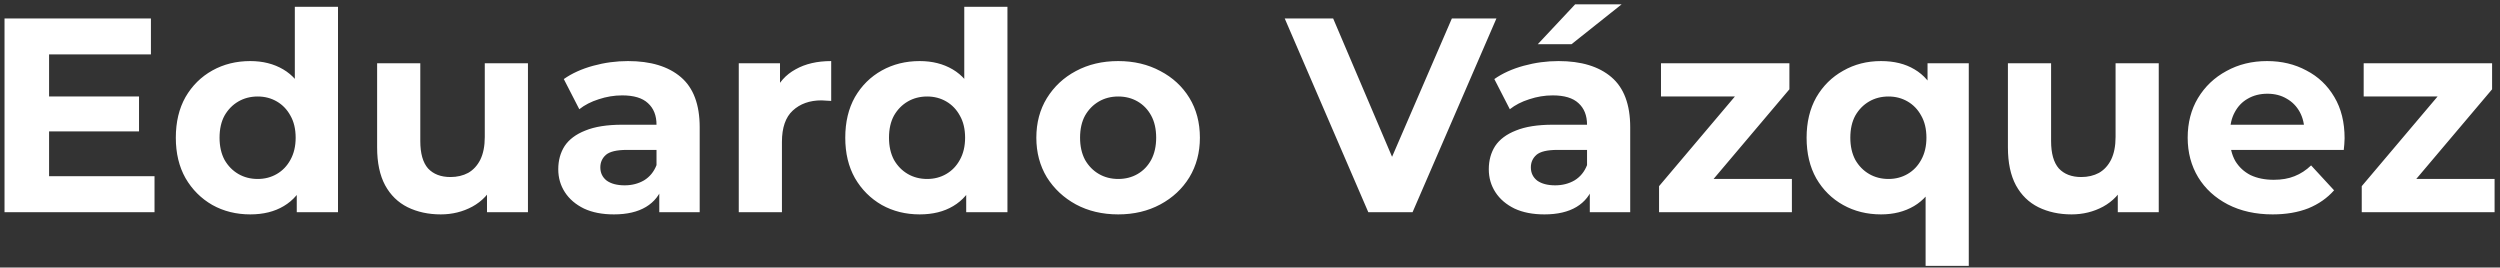 <svg width="271" height="29" viewBox="0 0 271 29" fill="none" xmlns="http://www.w3.org/2000/svg">
<rect x="0" y="0" width="271" height="29" fill="#333333" stroke="none"/>
<path d="M4.96 10.46H15.07V14.24H4.96V10.46ZM5.32 19.1H16.75V23H0.49V2H16.36V5.9H5.32V19.1ZM27.129 23.24C25.609 23.24 24.239 22.9 23.019 22.22C21.799 21.52 20.829 20.55 20.109 19.31C19.409 18.07 19.059 16.61 19.059 14.93C19.059 13.23 19.409 11.76 20.109 10.52C20.829 9.28 21.799 8.32 23.019 7.64C24.239 6.96 25.609 6.62 27.129 6.62C28.489 6.62 29.679 6.92 30.699 7.52C31.719 8.12 32.509 9.03 33.069 10.25C33.629 11.47 33.909 13.03 33.909 14.93C33.909 16.81 33.639 18.37 33.099 19.61C32.559 20.83 31.779 21.74 30.759 22.34C29.759 22.94 28.549 23.24 27.129 23.24ZM27.939 19.4C28.699 19.4 29.389 19.22 30.009 18.86C30.629 18.5 31.119 17.99 31.479 17.33C31.859 16.65 32.049 15.85 32.049 14.93C32.049 13.99 31.859 13.19 31.479 12.53C31.119 11.87 30.629 11.36 30.009 11C29.389 10.64 28.699 10.46 27.939 10.46C27.159 10.46 26.459 10.64 25.839 11C25.219 11.36 24.719 11.87 24.339 12.53C23.979 13.19 23.799 13.99 23.799 14.93C23.799 15.85 23.979 16.65 24.339 17.33C24.719 17.99 25.219 18.5 25.839 18.86C26.459 19.22 27.159 19.4 27.939 19.4ZM32.169 23V19.7L32.259 14.9L31.959 10.13V0.74H36.639V23H32.169ZM47.781 23.24C46.441 23.24 45.24 22.98 44.181 22.46C43.141 21.94 42.331 21.15 41.751 20.09C41.17 19.01 40.88 17.64 40.88 15.98V6.86H45.56V15.29C45.56 16.63 45.84 17.62 46.401 18.26C46.98 18.88 47.791 19.19 48.831 19.19C49.55 19.19 50.191 19.04 50.751 18.74C51.31 18.42 51.751 17.94 52.071 17.3C52.391 16.64 52.55 15.82 52.55 14.84V6.86H57.23V23H52.791V18.56L53.6 19.85C53.06 20.97 52.261 21.82 51.2 22.4C50.16 22.96 49.02 23.24 47.781 23.24ZM71.466 23V19.85L71.166 19.16V13.52C71.166 12.52 70.856 11.74 70.236 11.18C69.636 10.62 68.706 10.34 67.446 10.34C66.586 10.34 65.736 10.48 64.896 10.76C64.076 11.02 63.376 11.38 62.796 11.84L61.116 8.57C61.996 7.95 63.056 7.47 64.296 7.13C65.536 6.79 66.796 6.62 68.076 6.62C70.536 6.62 72.446 7.2 73.806 8.36C75.166 9.52 75.846 11.33 75.846 13.79V23H71.466ZM66.546 23.24C65.286 23.24 64.206 23.03 63.306 22.61C62.406 22.17 61.716 21.58 61.236 20.84C60.756 20.1 60.516 19.27 60.516 18.35C60.516 17.39 60.746 16.55 61.206 15.83C61.686 15.11 62.436 14.55 63.456 14.15C64.476 13.73 65.806 13.52 67.446 13.52H71.736V16.25H67.956C66.856 16.25 66.096 16.43 65.676 16.79C65.276 17.15 65.076 17.6 65.076 18.14C65.076 18.74 65.306 19.22 65.766 19.58C66.246 19.92 66.896 20.09 67.716 20.09C68.496 20.09 69.196 19.91 69.816 19.55C70.436 19.17 70.886 18.62 71.166 17.9L71.886 20.06C71.546 21.1 70.926 21.89 70.026 22.43C69.126 22.97 67.966 23.24 66.546 23.24ZM80.082 23V6.86H84.552V11.42L83.922 10.1C84.402 8.96 85.172 8.1 86.232 7.52C87.292 6.92 88.582 6.62 90.102 6.62V10.94C89.902 10.92 89.722 10.91 89.562 10.91C89.402 10.89 89.232 10.88 89.052 10.88C87.772 10.88 86.732 11.25 85.932 11.99C85.152 12.71 84.762 13.84 84.762 15.38V23H80.082ZM99.697 23.24C98.177 23.24 96.807 22.9 95.587 22.22C94.367 21.52 93.397 20.55 92.677 19.31C91.977 18.07 91.627 16.61 91.627 14.93C91.627 13.23 91.977 11.76 92.677 10.52C93.397 9.28 94.367 8.32 95.587 7.64C96.807 6.96 98.177 6.62 99.697 6.62C101.057 6.62 102.247 6.92 103.267 7.52C104.287 8.12 105.077 9.03 105.637 10.25C106.197 11.47 106.477 13.03 106.477 14.93C106.477 16.81 106.207 18.37 105.667 19.61C105.127 20.83 104.347 21.74 103.327 22.34C102.327 22.94 101.117 23.24 99.697 23.24ZM100.507 19.4C101.267 19.4 101.957 19.22 102.577 18.86C103.197 18.5 103.687 17.99 104.047 17.33C104.427 16.65 104.617 15.85 104.617 14.93C104.617 13.99 104.427 13.19 104.047 12.53C103.687 11.87 103.197 11.36 102.577 11C101.957 10.64 101.267 10.46 100.507 10.46C99.727 10.46 99.027 10.64 98.407 11C97.787 11.36 97.287 11.87 96.907 12.53C96.547 13.19 96.367 13.99 96.367 14.93C96.367 15.85 96.547 16.65 96.907 17.33C97.287 17.99 97.787 18.5 98.407 18.86C99.027 19.22 99.727 19.4 100.507 19.4ZM104.737 23V19.7L104.827 14.9L104.527 10.13V0.74H109.207V23H104.737ZM121.219 23.24C119.499 23.24 117.969 22.88 116.629 22.16C115.309 21.44 114.259 20.46 113.479 19.22C112.719 17.96 112.339 16.53 112.339 14.93C112.339 13.31 112.719 11.88 113.479 10.64C114.259 9.38 115.309 8.4 116.629 7.7C117.969 6.98 119.499 6.62 121.219 6.62C122.919 6.62 124.439 6.98 125.779 7.7C127.119 8.4 128.169 9.37 128.929 10.61C129.689 11.85 130.069 13.29 130.069 14.93C130.069 16.53 129.689 17.96 128.929 19.22C128.169 20.46 127.119 21.44 125.779 22.16C124.439 22.88 122.919 23.24 121.219 23.24ZM121.219 19.4C121.999 19.4 122.699 19.22 123.319 18.86C123.939 18.5 124.429 17.99 124.789 17.33C125.149 16.65 125.329 15.85 125.329 14.93C125.329 13.99 125.149 13.19 124.789 12.53C124.429 11.87 123.939 11.36 123.319 11C122.699 10.64 121.999 10.46 121.219 10.46C120.439 10.46 119.739 10.64 119.119 11C118.499 11.36 117.999 11.87 117.619 12.53C117.259 13.19 117.079 13.99 117.079 14.93C117.079 15.85 117.259 16.65 117.619 17.33C117.999 17.99 118.499 18.5 119.119 18.86C119.739 19.22 120.439 19.4 121.219 19.4ZM148.323 23L139.263 2H144.513L152.433 20.6H149.343L157.383 2H162.213L153.123 23H148.323ZM172.335 23V19.85L172.035 19.16V13.52C172.035 12.52 171.725 11.74 171.105 11.18C170.505 10.62 169.575 10.34 168.315 10.34C167.455 10.34 166.605 10.48 165.765 10.76C164.945 11.02 164.245 11.38 163.665 11.84L161.985 8.57C162.865 7.95 163.925 7.47 165.165 7.13C166.405 6.79 167.665 6.62 168.945 6.62C171.405 6.62 173.315 7.2 174.675 8.36C176.035 9.52 176.715 11.33 176.715 13.79V23H172.335ZM167.415 23.24C166.155 23.24 165.075 23.03 164.175 22.61C163.275 22.17 162.585 21.58 162.105 20.84C161.625 20.1 161.385 19.27 161.385 18.35C161.385 17.39 161.615 16.55 162.075 15.83C162.555 15.11 163.305 14.55 164.325 14.15C165.345 13.73 166.675 13.52 168.315 13.52H172.605V16.25H168.825C167.725 16.25 166.965 16.43 166.545 16.79C166.145 17.15 165.945 17.6 165.945 18.14C165.945 18.74 166.175 19.22 166.635 19.58C167.115 19.92 167.765 20.09 168.585 20.09C169.365 20.09 170.065 19.91 170.685 19.55C171.305 19.17 171.755 18.62 172.035 17.9L172.755 20.06C172.415 21.1 171.795 21.89 170.895 22.43C169.995 22.97 168.835 23.24 167.415 23.24ZM166.695 4.79L170.745 0.47H175.785L170.355 4.79H166.695ZM179.841 23V20.18L189.381 8.9L190.191 10.46H180.051V6.86H193.971V9.68L184.431 20.96L183.591 19.4H194.241V23H179.841ZM203.905 23.24C202.385 23.24 201.015 22.9 199.795 22.22C198.575 21.54 197.605 20.58 196.885 19.34C196.185 18.1 195.835 16.63 195.835 14.93C195.835 13.25 196.185 11.79 196.885 10.55C197.605 9.31 198.575 8.35 199.795 7.67C201.015 6.97 202.385 6.62 203.905 6.62C205.325 6.62 206.535 6.92 207.535 7.52C208.555 8.12 209.335 9.03 209.875 10.25C210.415 11.47 210.685 13.03 210.685 14.93C210.685 16.81 210.405 18.37 209.845 19.61C209.285 20.83 208.495 21.74 207.475 22.34C206.455 22.94 205.265 23.24 203.905 23.24ZM204.715 19.4C205.475 19.4 206.165 19.22 206.785 18.86C207.405 18.5 207.895 17.99 208.255 17.33C208.635 16.65 208.825 15.85 208.825 14.93C208.825 13.99 208.635 13.19 208.255 12.53C207.895 11.87 207.405 11.36 206.785 11C206.165 10.64 205.475 10.46 204.715 10.46C203.935 10.46 203.235 10.64 202.615 11C201.995 11.36 201.495 11.87 201.115 12.53C200.755 13.19 200.575 13.99 200.575 14.93C200.575 15.85 200.755 16.65 201.115 17.33C201.495 17.99 201.995 18.5 202.615 18.86C203.235 19.22 203.935 19.4 204.715 19.4ZM208.735 28.82V19.73L209.035 14.96L208.945 10.16V6.86H213.415V28.82H208.735ZM224.558 23.24C223.218 23.24 222.018 22.98 220.958 22.46C219.918 21.94 219.108 21.15 218.528 20.09C217.948 19.01 217.658 17.64 217.658 15.98V6.86H222.338V15.29C222.338 16.63 222.618 17.62 223.178 18.26C223.758 18.88 224.568 19.19 225.608 19.19C226.328 19.19 226.968 19.04 227.528 18.74C228.088 18.42 228.528 17.94 228.848 17.3C229.168 16.64 229.328 15.82 229.328 14.84V6.86H234.008V23H229.568V18.56L230.378 19.85C229.838 20.97 229.038 21.82 227.978 22.4C226.938 22.96 225.798 23.24 224.558 23.24ZM246.354 23.24C244.514 23.24 242.894 22.88 241.494 22.16C240.114 21.44 239.044 20.46 238.284 19.22C237.524 17.96 237.144 16.53 237.144 14.93C237.144 13.31 237.514 11.88 238.254 10.64C239.014 9.38 240.044 8.4 241.344 7.7C242.644 6.98 244.114 6.62 245.754 6.62C247.334 6.62 248.754 6.96 250.014 7.64C251.294 8.3 252.304 9.26 253.044 10.52C253.784 11.76 254.154 13.25 254.154 14.99C254.154 15.17 254.144 15.38 254.124 15.62C254.104 15.84 254.084 16.05 254.064 16.25H240.954V13.52H251.604L249.804 14.33C249.804 13.49 249.634 12.76 249.294 12.14C248.954 11.52 248.484 11.04 247.884 10.7C247.284 10.34 246.584 10.16 245.784 10.16C244.984 10.16 244.274 10.34 243.654 10.7C243.054 11.04 242.584 11.53 242.244 12.17C241.904 12.79 241.734 13.53 241.734 14.39V15.11C241.734 15.99 241.924 16.77 242.304 17.45C242.704 18.11 243.254 18.62 243.954 18.98C244.674 19.32 245.514 19.49 246.474 19.49C247.334 19.49 248.084 19.36 248.724 19.1C249.384 18.84 249.984 18.45 250.524 17.93L253.014 20.63C252.274 21.47 251.344 22.12 250.224 22.58C249.104 23.02 247.814 23.24 246.354 23.24ZM256.013 23V20.18L265.553 8.9L266.363 10.46H256.223V6.86H270.143V9.68L260.603 20.96L259.763 19.4H270.413V23H256.013Z" fill="white"/>
</svg>
